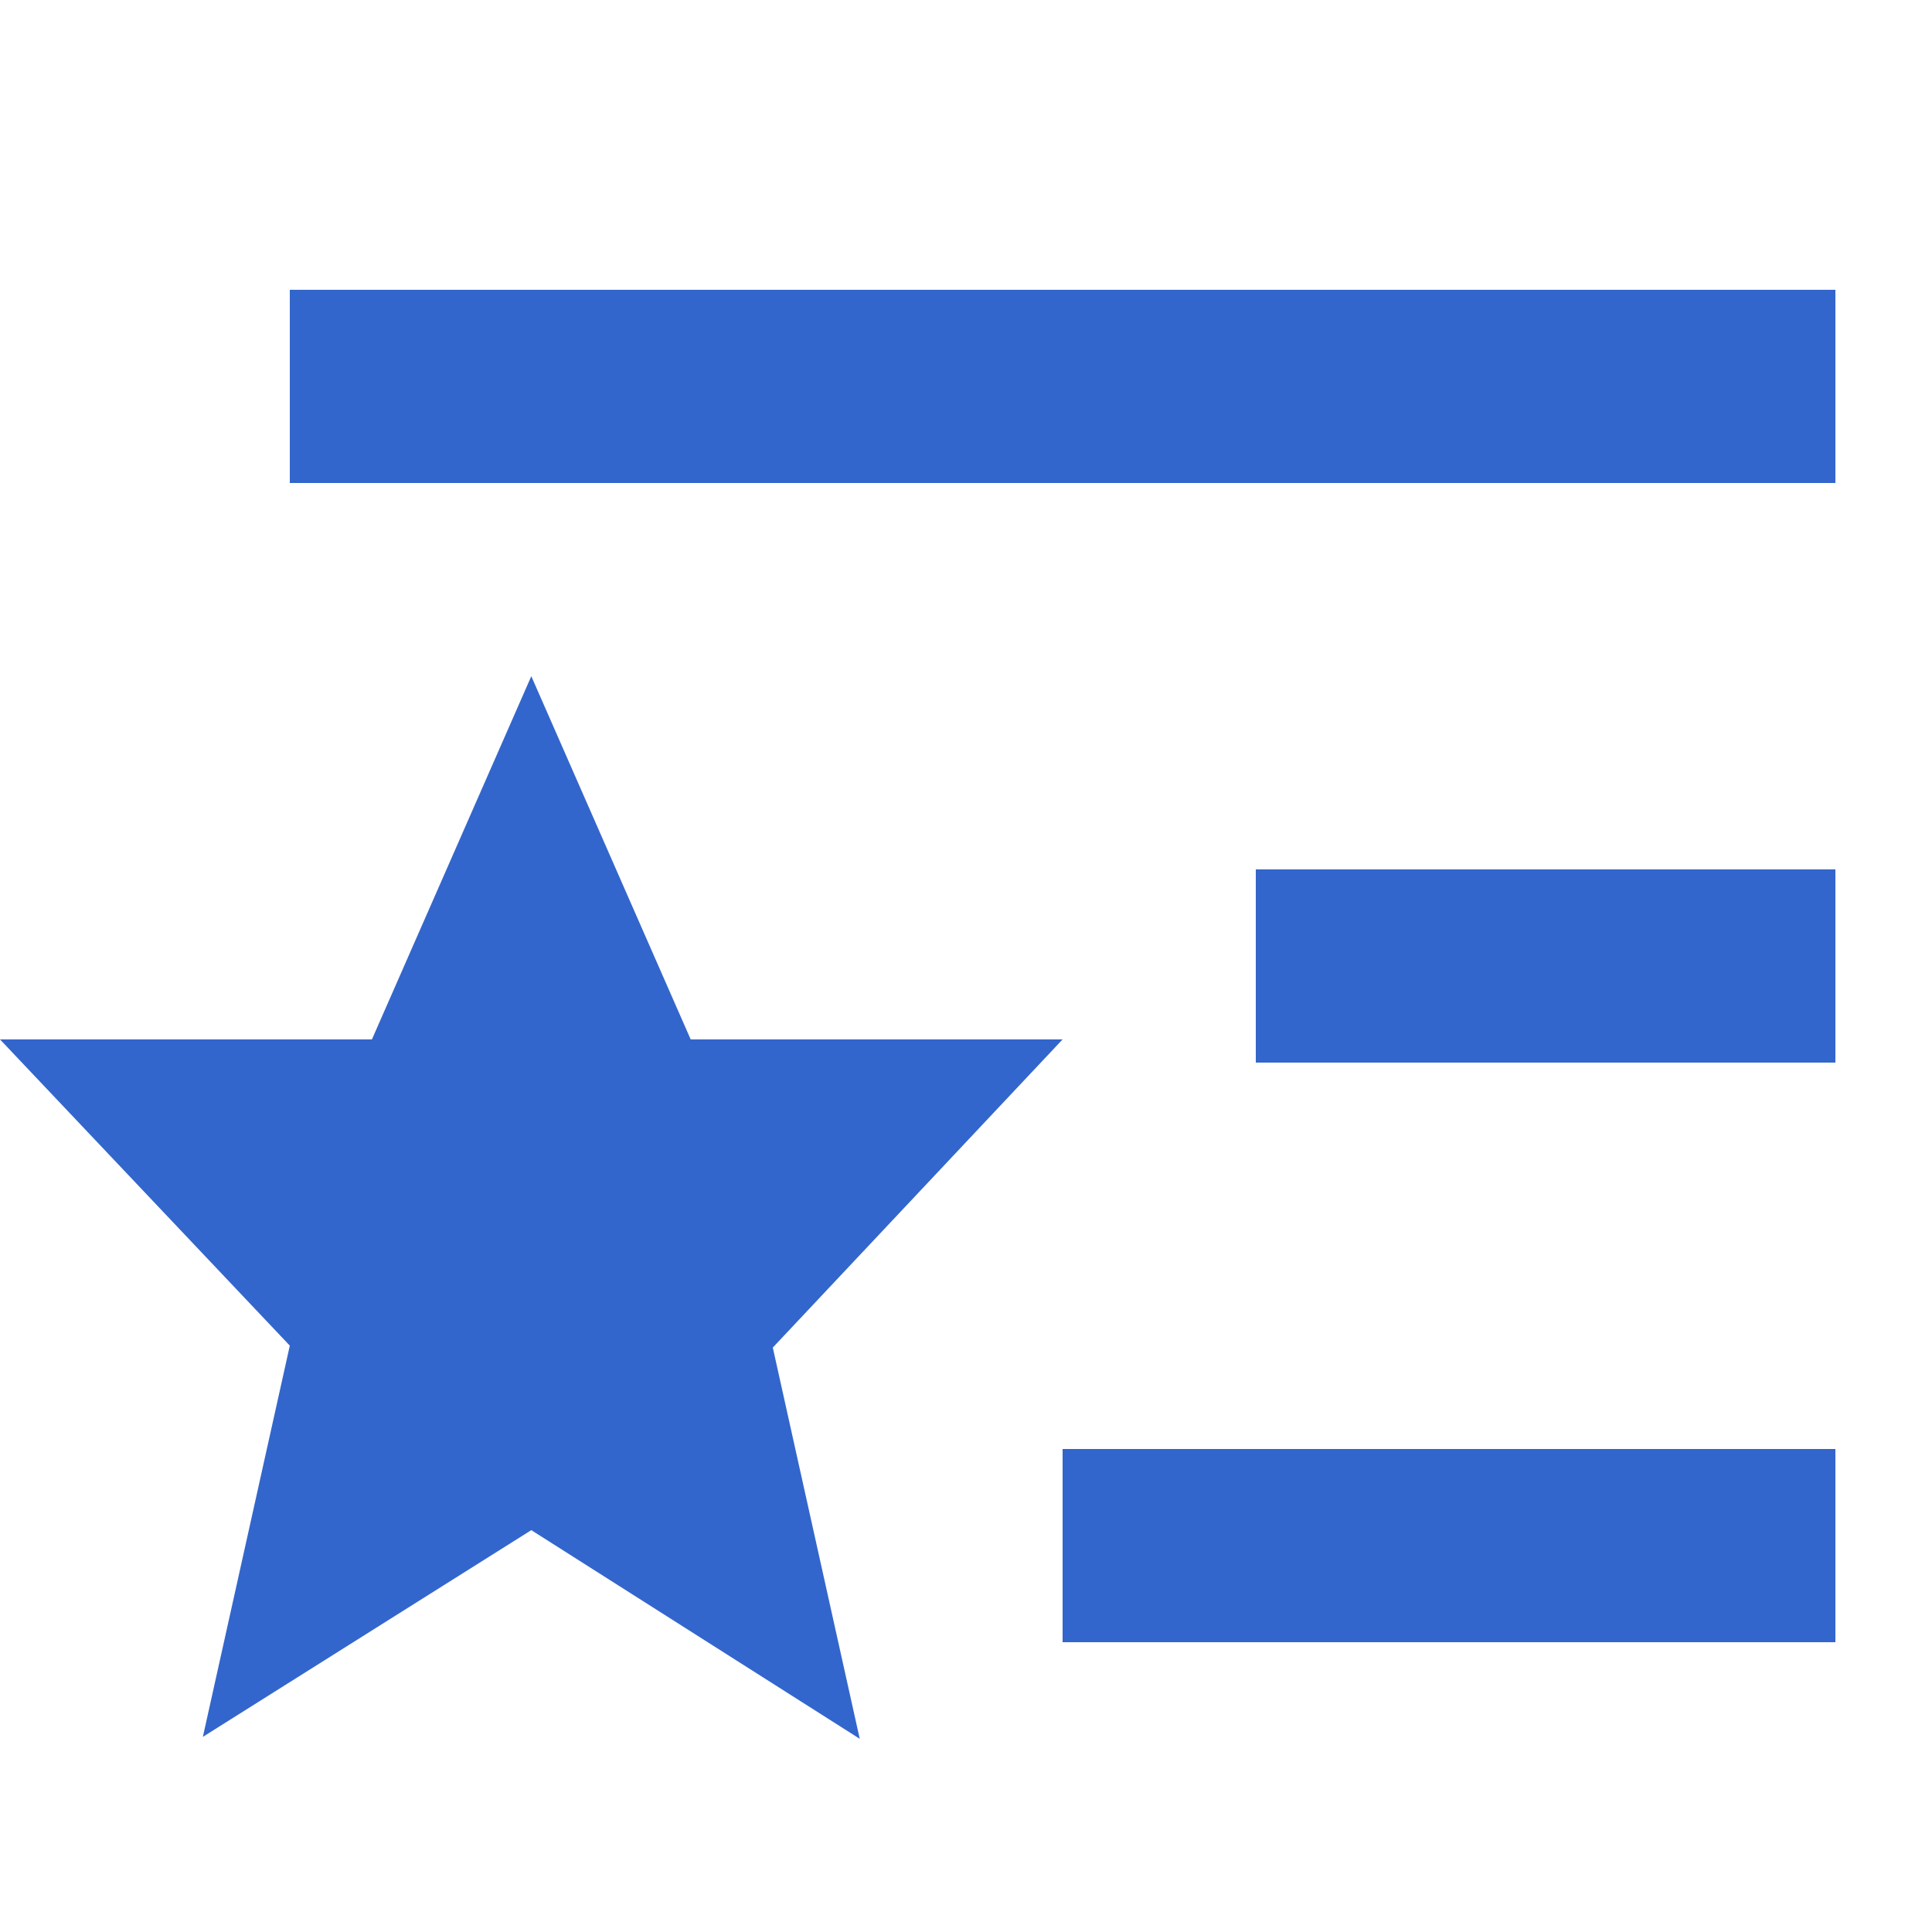 <?xml version="1.0" encoding="UTF-8"?>
<svg xmlns="http://www.w3.org/2000/svg" width="20" height="20" viewBox="0 0 20 20">
	<title>
		watchlist
	</title><g fill="#36c">
	<path d="M19 3H3v2h16zm0 6h-6v2h6zm0 6h-8v2h8zm-8-4.24H7.15L5.5 7l-1.65 3.76H0l3 3.17-.9 4.05 3.4-2.14L8.9 18 8 13.95Z"/>
</g></svg>
